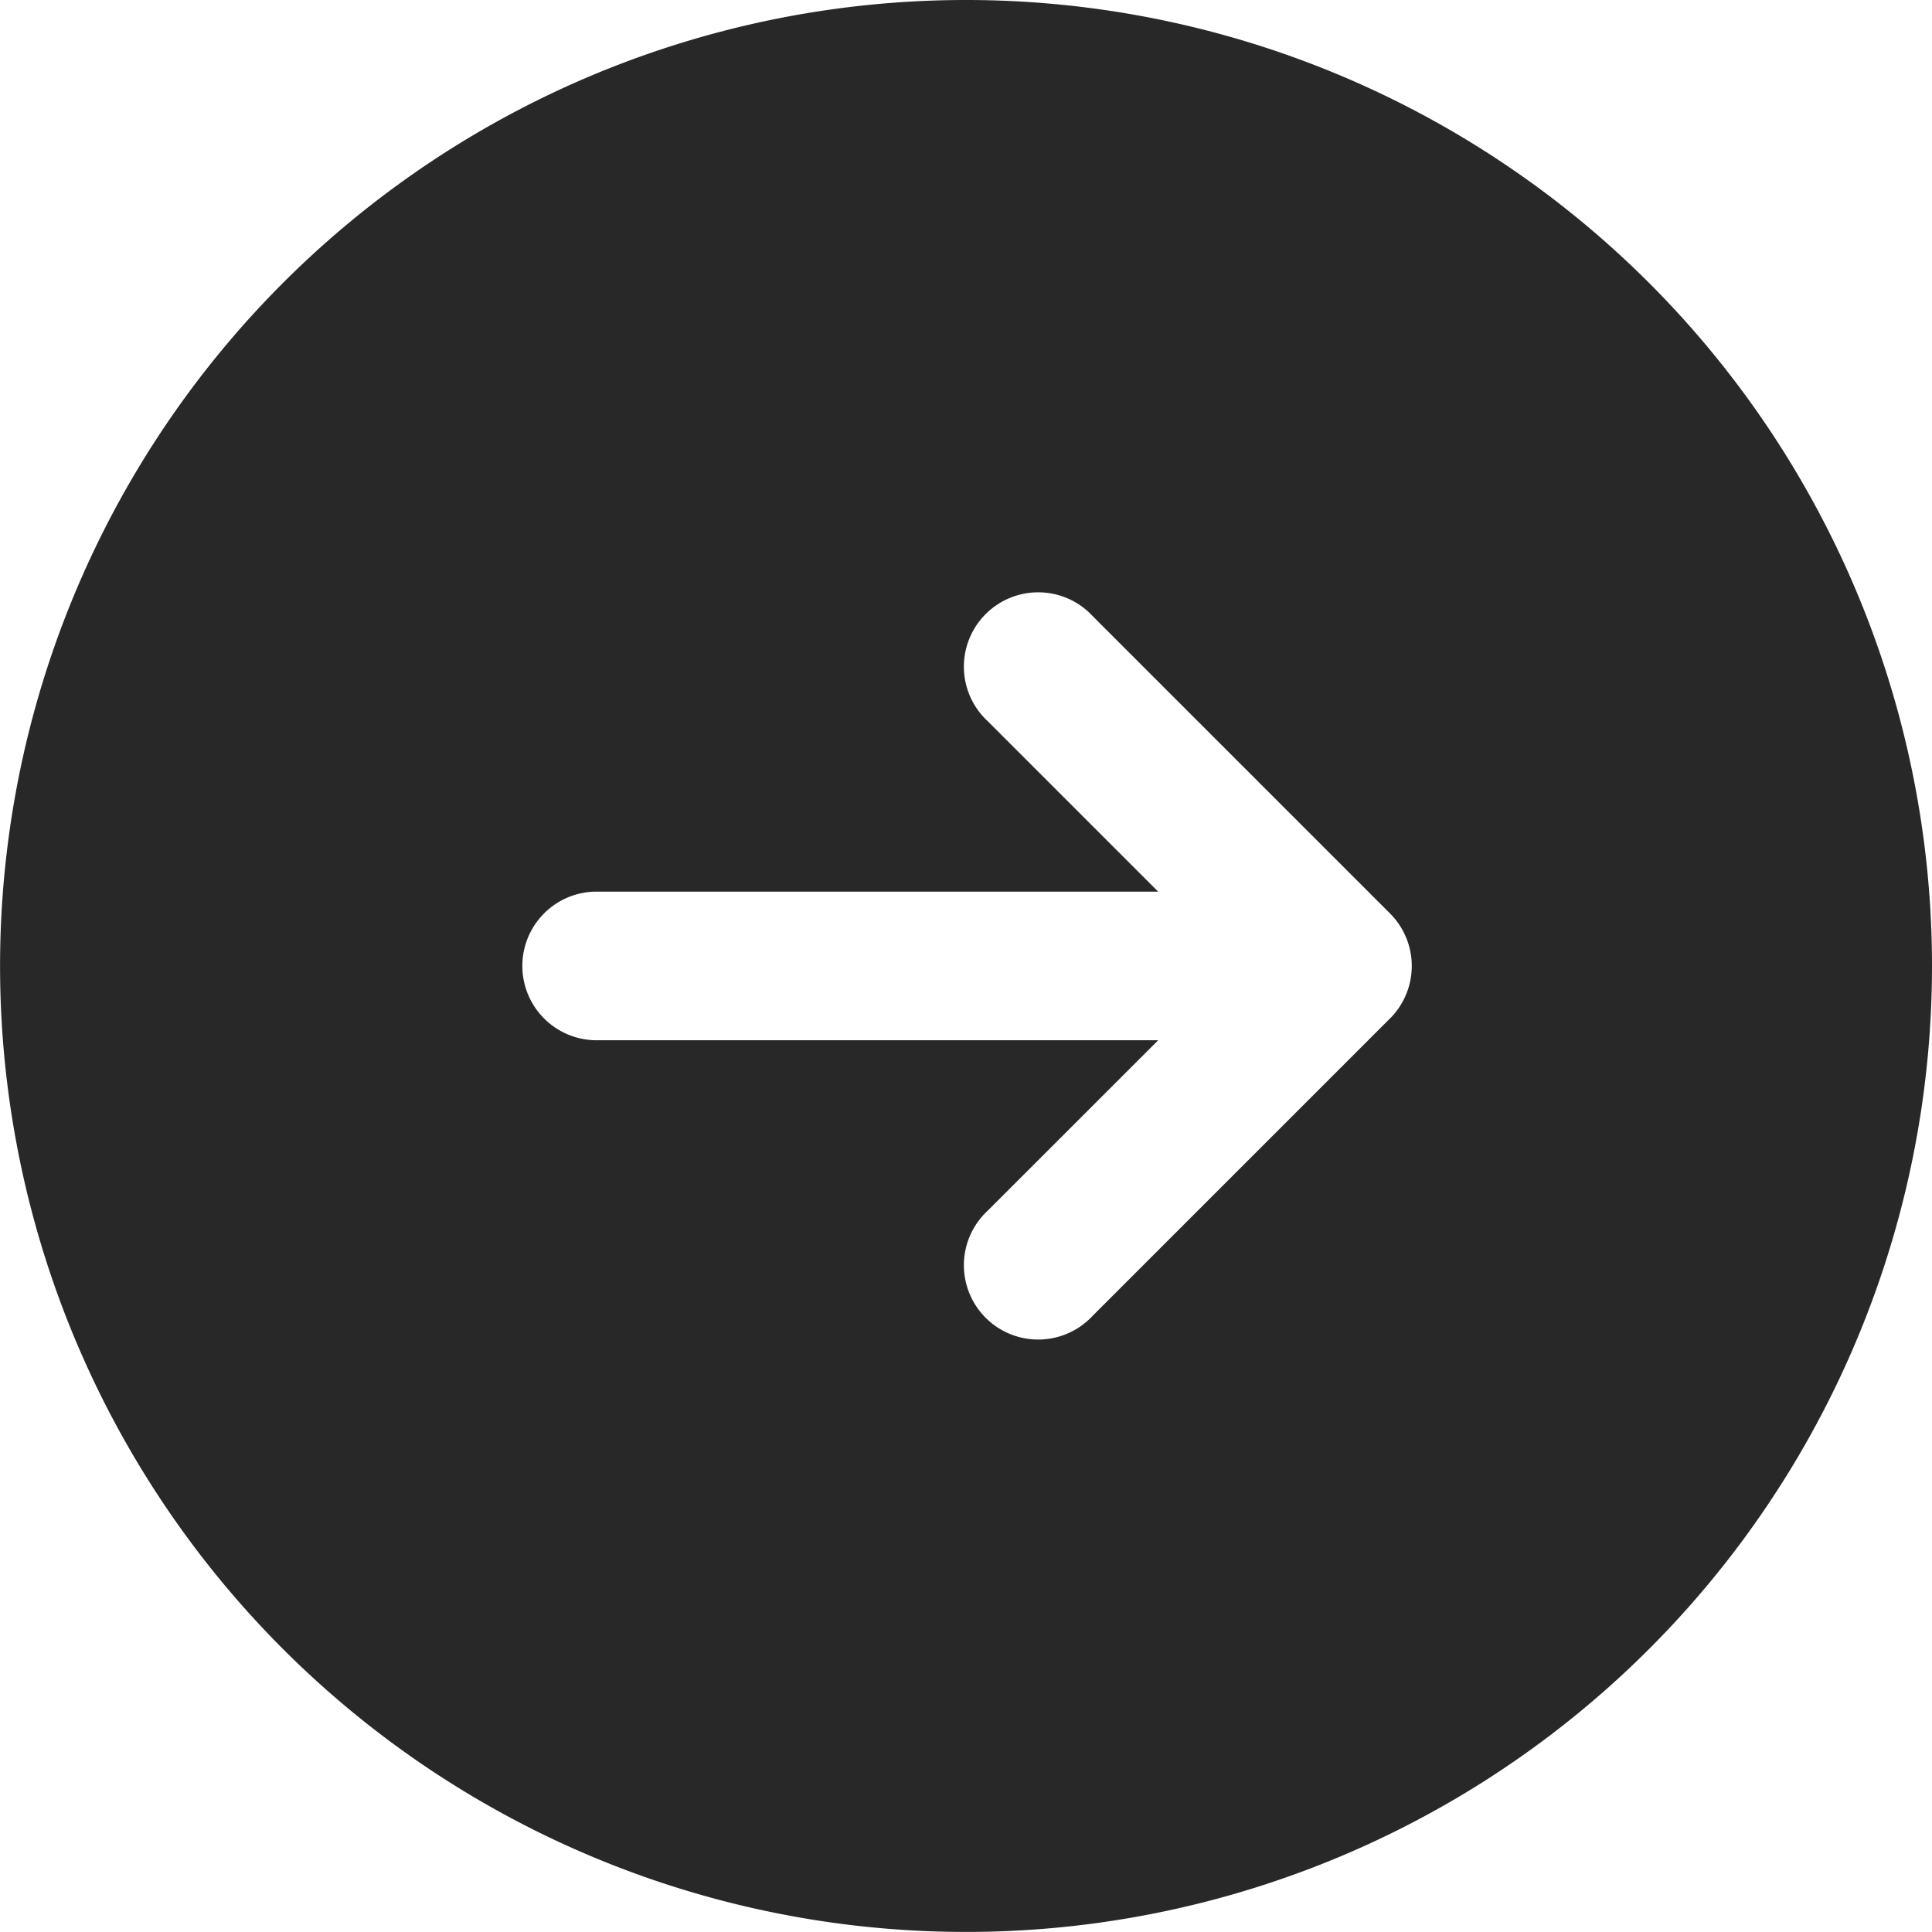 <svg xmlns="http://www.w3.org/2000/svg" width="29.763" height="29.763" viewBox="0 0 29.763 29.763">
  <defs>
    <style>
      .cls-1 {
        fill: #282828;
        fill-rule: evenodd;
      }
    </style>
  </defs>
  <path id="Path_4701" data-name="Path 4701" class="cls-1" d="M17.131,2.25A14.881,14.881,0,1,0,32.013,17.131,14.881,14.881,0,0,0,17.131,2.25Zm6.533,15.69a1.145,1.145,0,0,0,0-1.618l-4.579-4.579a1.145,1.145,0,1,0-1.618,1.618l2.625,2.625H11.408a1.145,1.145,0,0,0,0,2.289h8.685L17.467,20.9a1.145,1.145,0,1,0,1.618,1.618l4.579-4.579Z" transform="translate(-2.25 -2.25)"/>
</svg>
